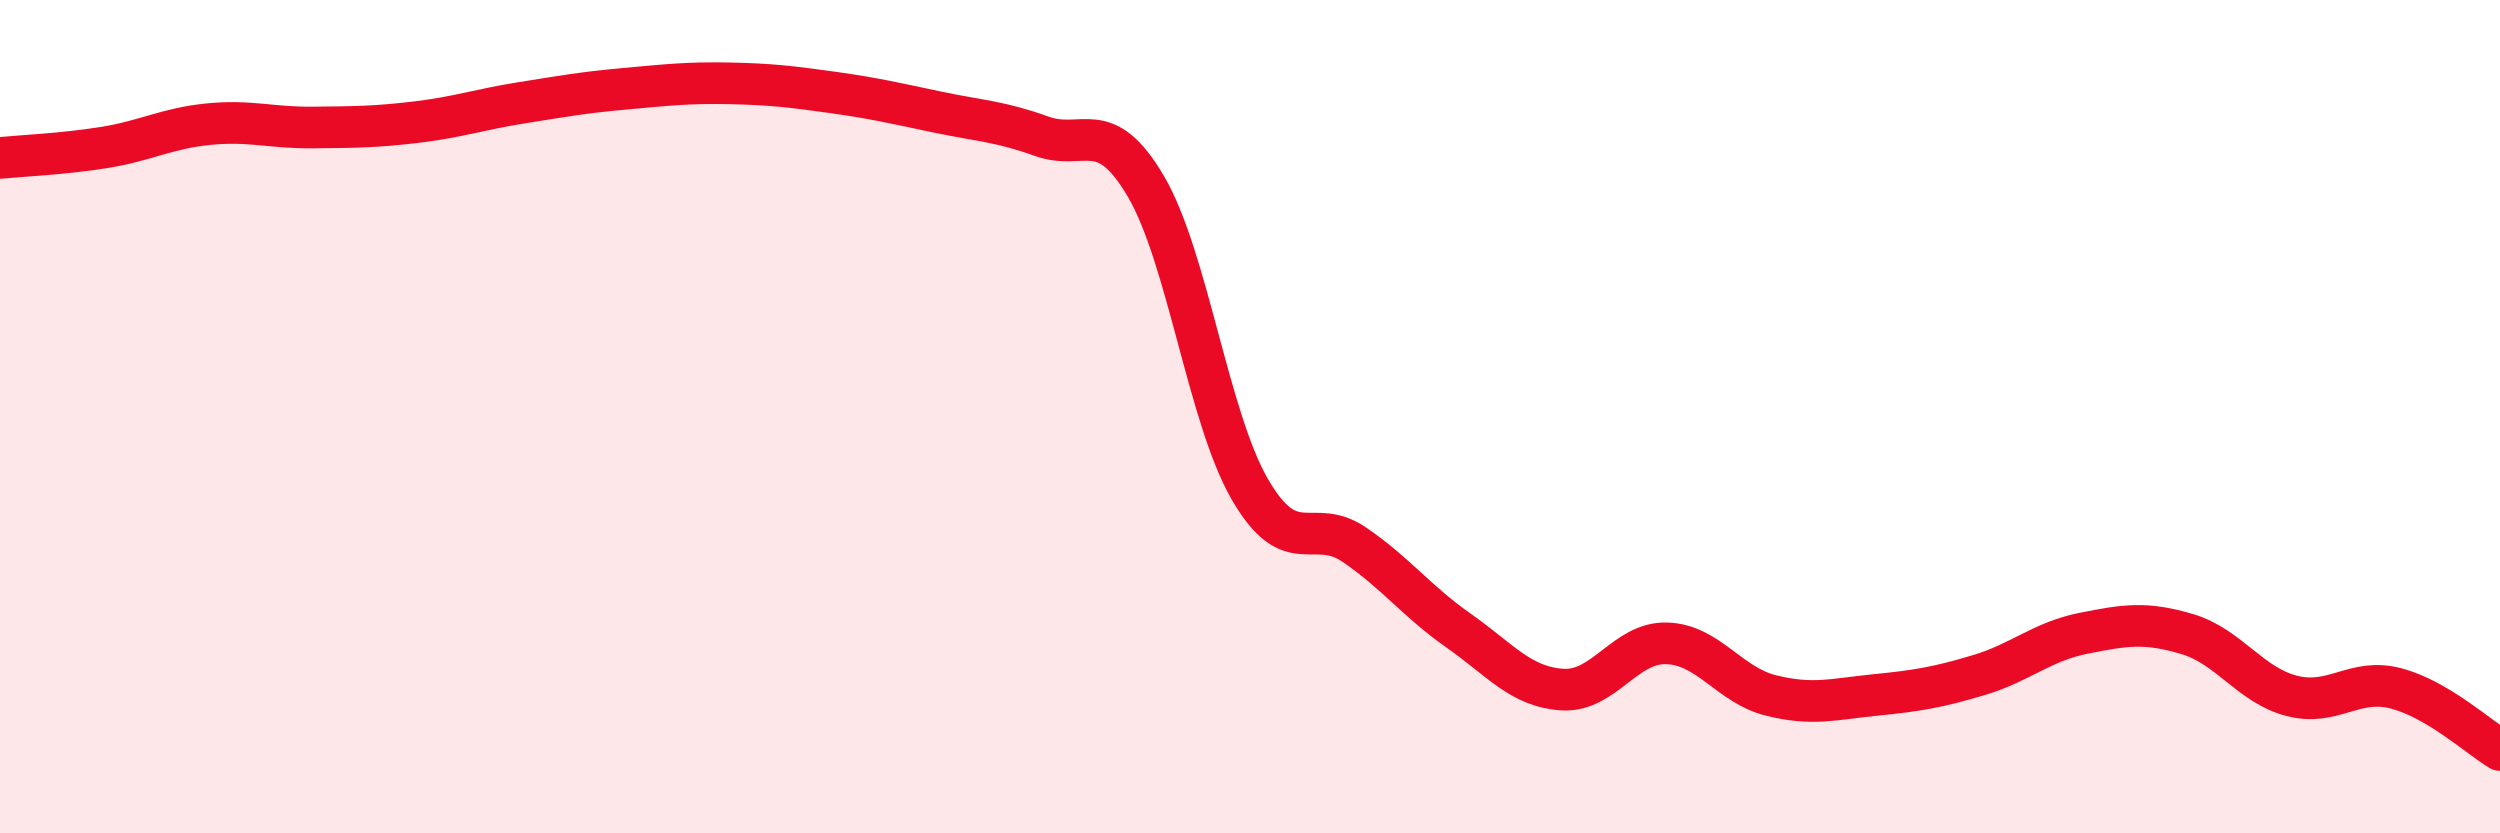 
    <svg width="60" height="20" viewBox="0 0 60 20" xmlns="http://www.w3.org/2000/svg">
      <path
        d="M 0,3.79 C 0.5,3.74 1.5,3.7 2.5,3.54 C 3.5,3.38 4,3.08 5,2.98 C 6,2.88 6.5,3.07 7.5,3.06 C 8.5,3.05 9,3.05 10,2.93 C 11,2.81 11.5,2.63 12.5,2.47 C 13.5,2.31 14,2.22 15,2.13 C 16,2.04 16.5,1.98 17.5,2 C 18.5,2.02 19,2.08 20,2.22 C 21,2.36 21.5,2.48 22.5,2.69 C 23.5,2.9 24,2.91 25,3.27 C 26,3.63 26.5,2.77 27.5,4.47 C 28.5,6.17 29,10.03 30,11.75 C 31,13.47 31.5,12.39 32.5,13.07 C 33.5,13.75 34,14.43 35,15.13 C 36,15.83 36.5,16.49 37.5,16.55 C 38.5,16.61 39,15.41 40,15.44 C 41,15.47 41.5,16.44 42.5,16.69 C 43.5,16.94 44,16.78 45,16.68 C 46,16.58 46.5,16.5 47.5,16.2 C 48.5,15.9 49,15.4 50,15.2 C 51,15 51.5,14.92 52.5,15.22 C 53.5,15.52 54,16.44 55,16.7 C 56,16.96 56.5,16.26 57.5,16.52 C 58.5,16.78 59.5,17.7 60,18L60 20L0 20Z"
        fill="#EB0A25"
        opacity="0.1"
        stroke-linecap="round"
        stroke-linejoin="round"
      />
      <path
        d="M 0,3.79 C 0.5,3.74 1.5,3.7 2.5,3.54 C 3.5,3.38 4,3.08 5,2.98 C 6,2.88 6.5,3.07 7.5,3.06 C 8.5,3.05 9,3.05 10,2.93 C 11,2.81 11.5,2.63 12.5,2.47 C 13.5,2.31 14,2.22 15,2.13 C 16,2.04 16.5,1.98 17.5,2 C 18.5,2.02 19,2.08 20,2.22 C 21,2.36 21.5,2.48 22.5,2.69 C 23.5,2.9 24,2.91 25,3.27 C 26,3.63 26.5,2.77 27.5,4.47 C 28.5,6.17 29,10.03 30,11.75 C 31,13.47 31.5,12.39 32.5,13.07 C 33.5,13.75 34,14.43 35,15.13 C 36,15.83 36.5,16.49 37.5,16.55 C 38.5,16.61 39,15.41 40,15.44 C 41,15.47 41.5,16.44 42.5,16.69 C 43.5,16.94 44,16.78 45,16.68 C 46,16.58 46.5,16.5 47.5,16.2 C 48.5,15.9 49,15.4 50,15.2 C 51,15 51.5,14.92 52.5,15.22 C 53.5,15.52 54,16.44 55,16.7 C 56,16.96 56.5,16.26 57.5,16.52 C 58.5,16.78 59.5,17.7 60,18"
        stroke="#EB0A25"
        stroke-width="1"
        fill="none"
        stroke-linecap="round"
        stroke-linejoin="round"
      />
    </svg>
  